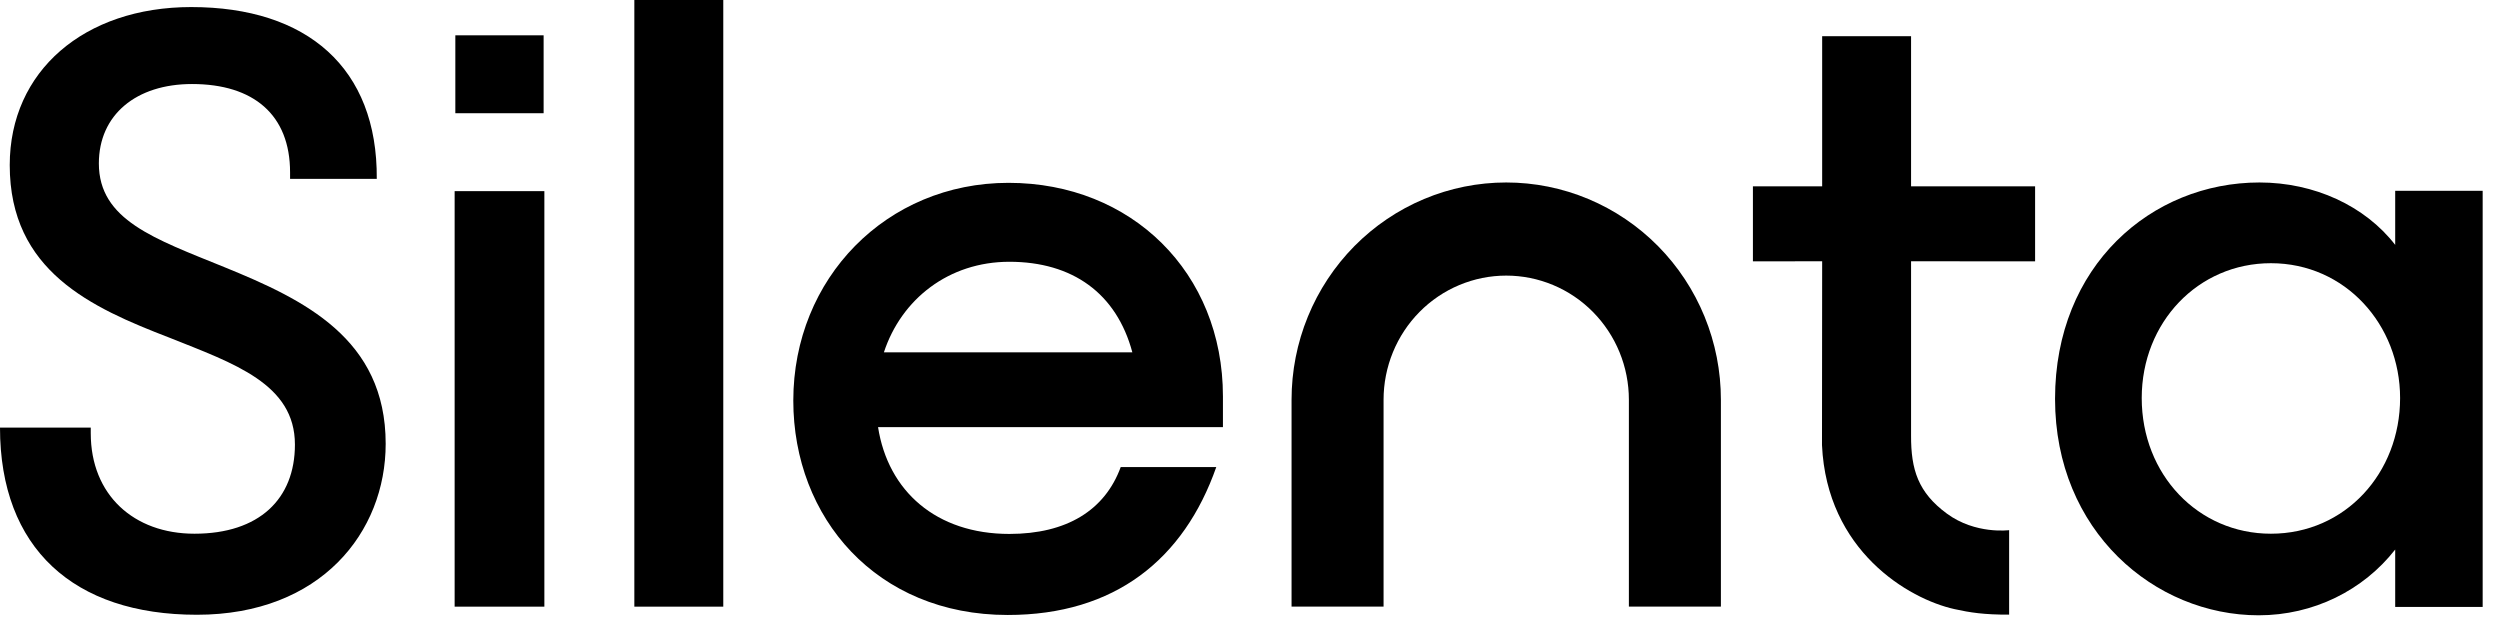 <svg width="103" height="26" viewBox="0 0 103 26" fill="none" xmlns="http://www.w3.org/2000/svg">
<path d="M8.112 25.328C13.219 25.328 15.89 21.923 15.89 18.284C15.89 13.944 12.518 12.342 9.247 11.007C6.376 9.838 4.073 9.071 4.073 6.734C4.073 4.731 5.608 3.462 7.912 3.462C10.449 3.462 11.951 4.731 11.951 7.101V7.368H15.523C15.556 2.795 12.652 0.291 7.878 0.291C3.472 0.291 0.401 2.928 0.401 6.801C0.401 11.174 3.772 12.676 6.977 13.911C9.647 14.979 12.151 15.814 12.151 18.317C12.151 20.554 10.682 21.989 8.012 21.989C5.508 21.989 3.739 20.387 3.739 17.85V17.616H0C0 22.59 3.038 25.328 8.112 25.328Z" fill="black"/>
<path d="M41.517 25.337C45.934 25.337 48.776 23.043 50.111 19.242H46.174C45.523 21.023 43.947 21.998 41.585 21.998C38.572 21.998 36.587 20.235 36.176 17.599H50.385V16.332C50.385 11.23 46.619 7.533 41.551 7.533C36.519 7.533 32.684 11.47 32.684 16.503C32.684 21.331 36.108 25.337 41.517 25.337ZM41.586 10.785C44.188 10.785 46.002 12.086 46.653 14.517H36.416C37.135 12.326 39.086 10.785 41.586 10.785Z" fill="black"/>
<path d="M26.135 24.994H29.799V0H26.135V24.994Z" fill="black"/>
<path d="M18.731 24.994H22.428V7.875H18.731V24.994Z" fill="black"/>
<path d="M18.76 1.455H22.397V4.665H18.76V1.455Z" fill="black"/>
<path d="M93.056 25.35C95.313 25.35 97.368 24.321 98.682 22.641V25.007H102.286V7.861H98.682V10.089C97.435 8.478 95.347 7.518 93.09 7.518C88.643 7.518 84.668 10.947 84.668 16.434C84.668 21.886 88.778 25.35 93.056 25.35ZM93.561 21.989C90.563 21.989 88.239 19.554 88.239 16.399C88.239 13.279 90.563 10.844 93.561 10.844C96.627 10.844 98.884 13.382 98.884 16.399C98.884 19.486 96.627 21.989 93.561 21.989Z" fill="black"/>
<path d="M78.736 17.942L78.736 10.764L83.846 10.768L83.846 7.676L78.736 7.676L78.736 1.492L75.073 1.492L75.073 7.676L72.22 7.676L72.22 10.768L75.073 10.764L75.066 18.339C75.265 22.685 78.621 24.674 80.527 25.096C81.169 25.238 81.745 25.327 82.776 25.323L82.776 21.842C82.776 21.842 81.39 22.029 80.209 21.159C79.028 20.289 78.73 19.351 78.736 17.942Z" fill="black"/>
<path d="M70.901 16.469C70.901 15.294 70.673 14.13 70.228 13.044C69.784 11.958 69.132 10.971 68.311 10.139C67.489 9.308 66.514 8.649 65.441 8.199C64.368 7.749 63.218 7.518 62.056 7.518C60.895 7.518 59.745 7.749 58.672 8.199C57.599 8.649 56.624 9.308 55.802 10.139C54.981 10.971 54.329 11.958 53.885 13.044C53.44 14.13 53.212 15.294 53.212 16.469L53.212 24.993H57.003V16.469C57.003 15.798 57.134 15.133 57.388 14.512C57.642 13.892 58.014 13.328 58.483 12.853C58.952 12.378 59.51 12.001 60.123 11.744C60.736 11.487 61.393 11.355 62.056 11.355C62.72 11.355 63.377 11.487 63.99 11.744C64.603 12.001 65.161 12.378 65.63 12.853C66.099 13.328 66.471 13.892 66.725 14.512C66.979 15.133 67.11 15.798 67.11 16.469V24.993H70.901V16.469Z" fill="black"/>
</svg>
